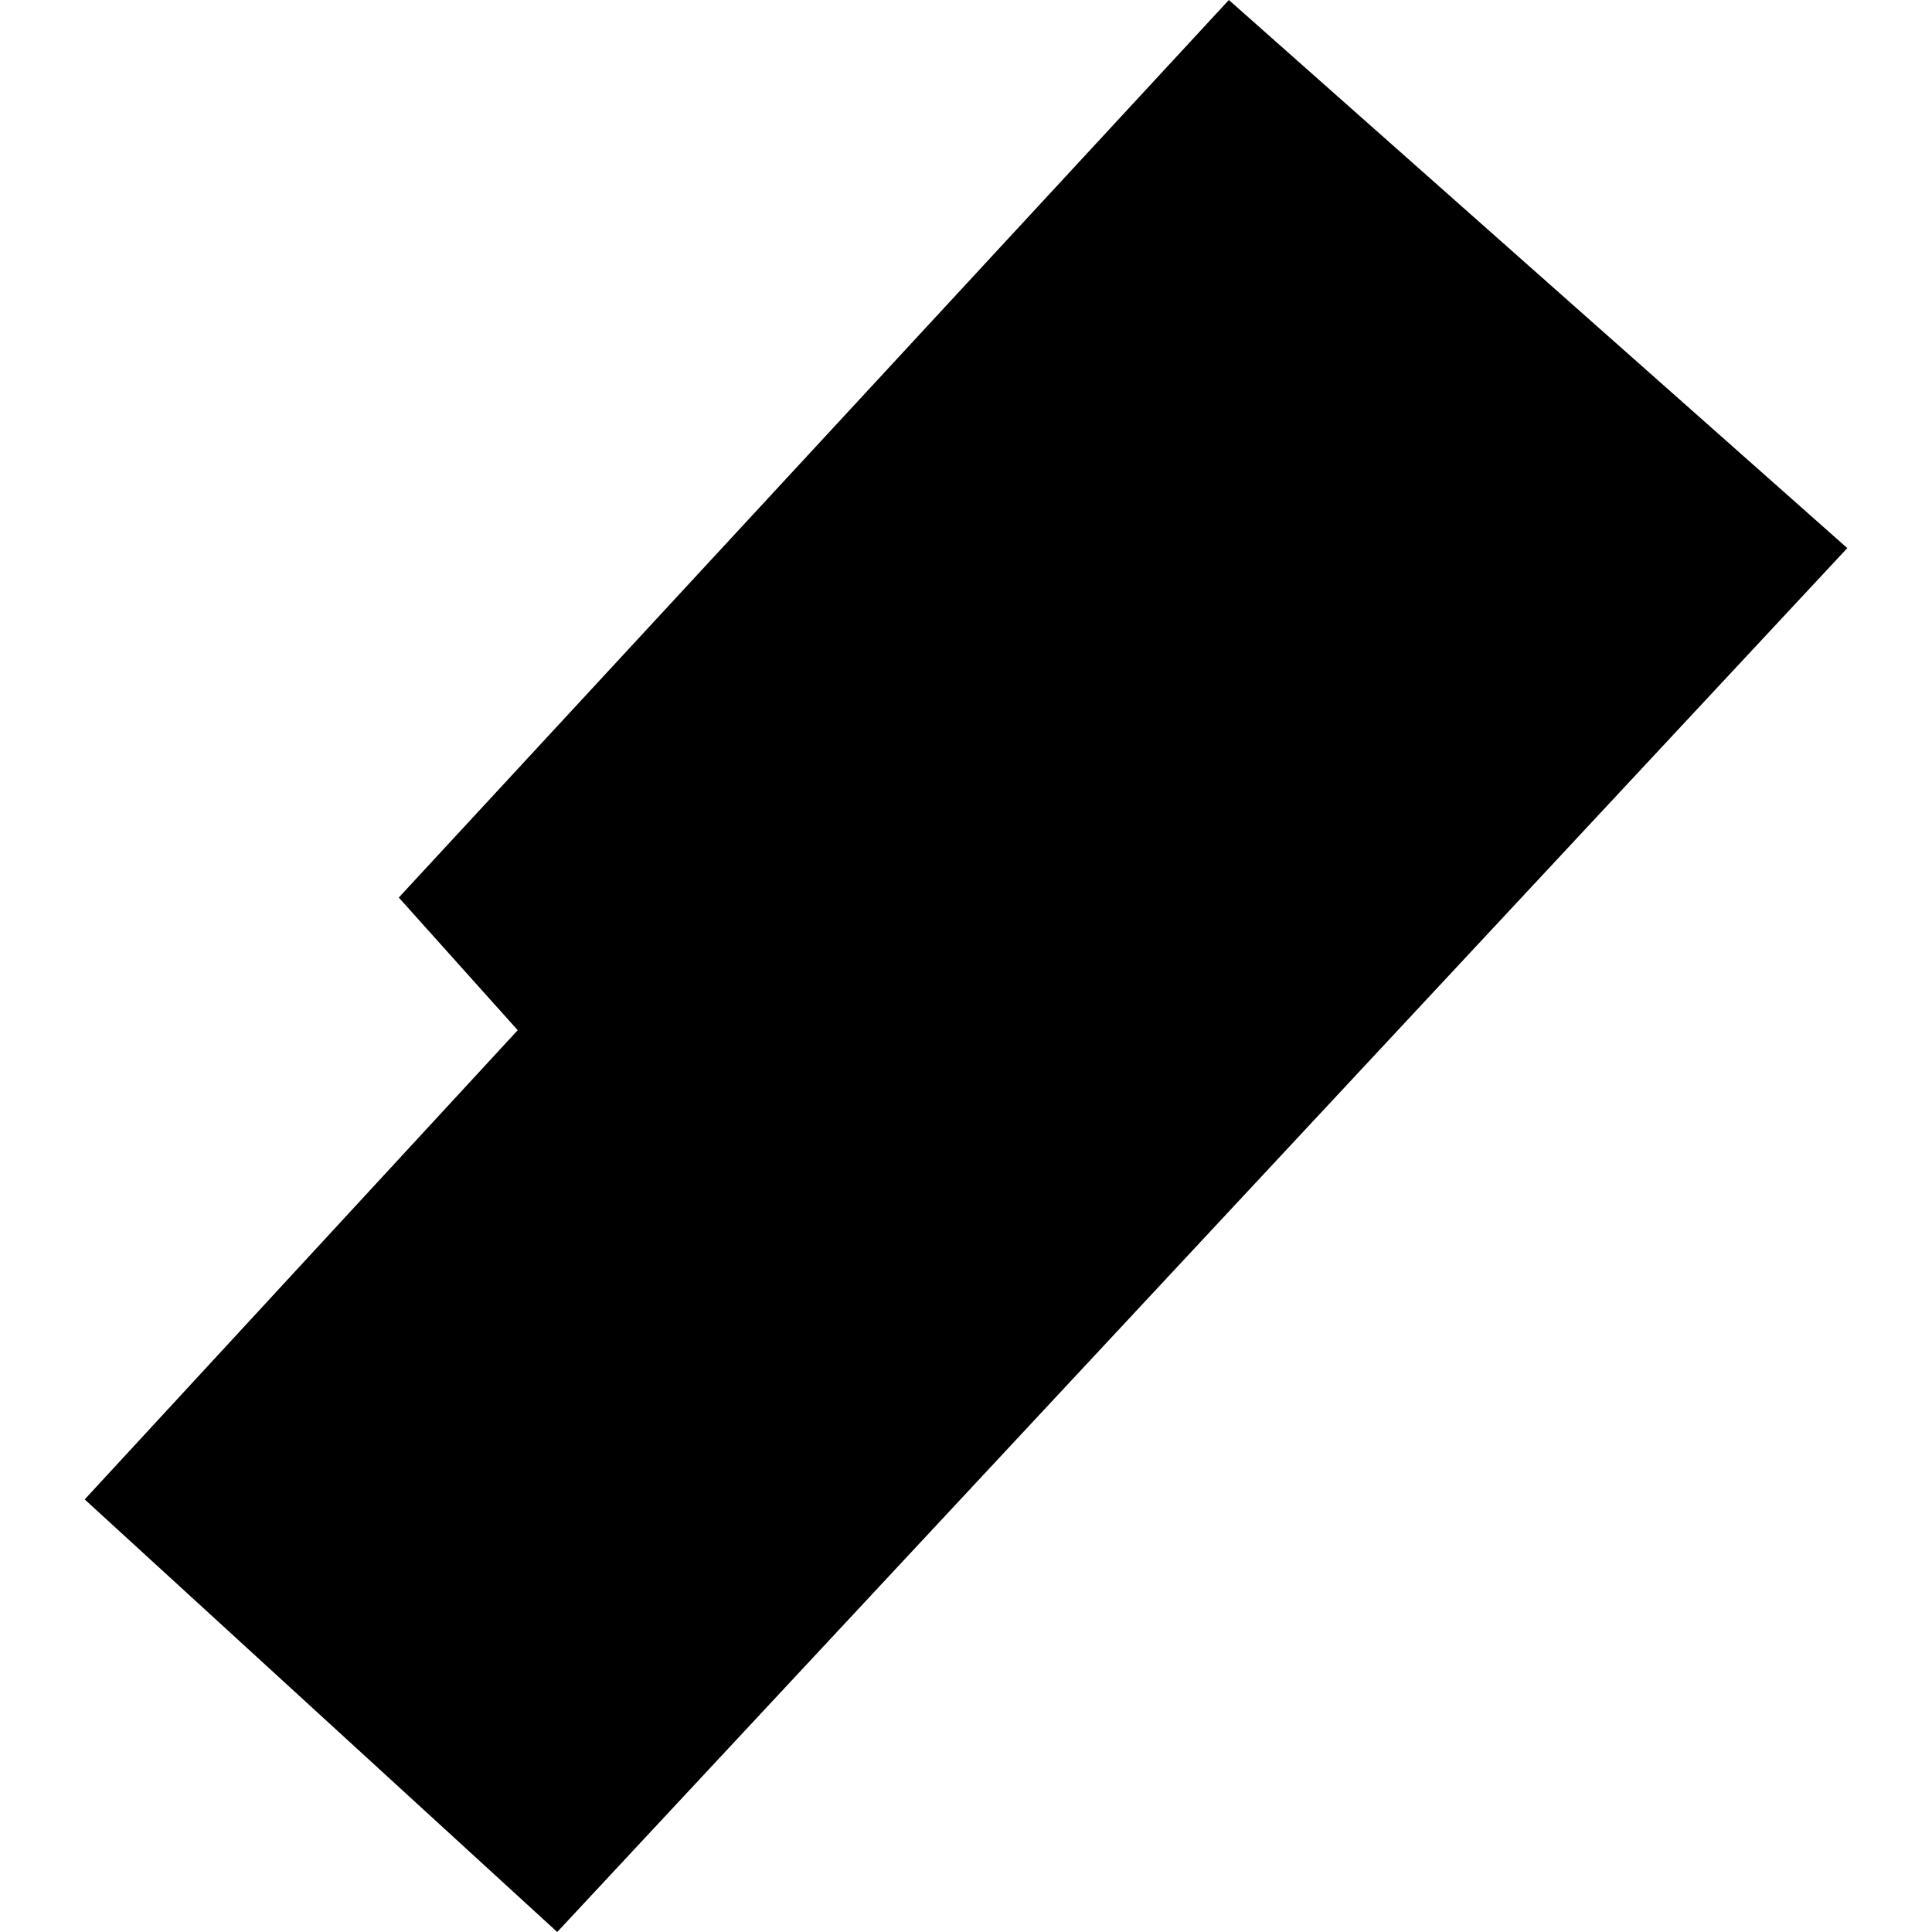 <?xml version="1.0" encoding="utf-8" standalone="no"?>
<!DOCTYPE svg PUBLIC "-//W3C//DTD SVG 1.1//EN"
  "http://www.w3.org/Graphics/SVG/1.1/DTD/svg11.dtd">
<!-- Created with matplotlib (https://matplotlib.org/) -->
<svg height="288pt" version="1.1" viewBox="0 0 288 288" width="288pt" xmlns="http://www.w3.org/2000/svg" xmlns:xlink="http://www.w3.org/1999/xlink">
 <defs>
  <style type="text/css">
*{stroke-linecap:butt;stroke-linejoin:round;}
  </style>
 </defs>
 <g id="figure_1">
  <g id="patch_1">
   <path d="M 0 288 
L 288 288 
L 288 0 
L 0 0 
z
" style="fill:none;opacity:0;"/>
  </g>
  <g id="axes_1">
   <g id="PatchCollection_1">
    <path clip-path="url(#pbdea6f5104)" d="M 275.374 81.704 
L 83.065 288 
L 12.626 223.515 
L 77.175 153.571 
L 59.447 133.795 
L 183.186 0 
L 275.374 81.704 
"/>
   </g>
  </g>
 </g>
 <defs>
  <clipPath id="pbdea6f5104">
   <rect height="288" width="262.748" x="12.626" y="0"/>
  </clipPath>
 </defs>
</svg>
